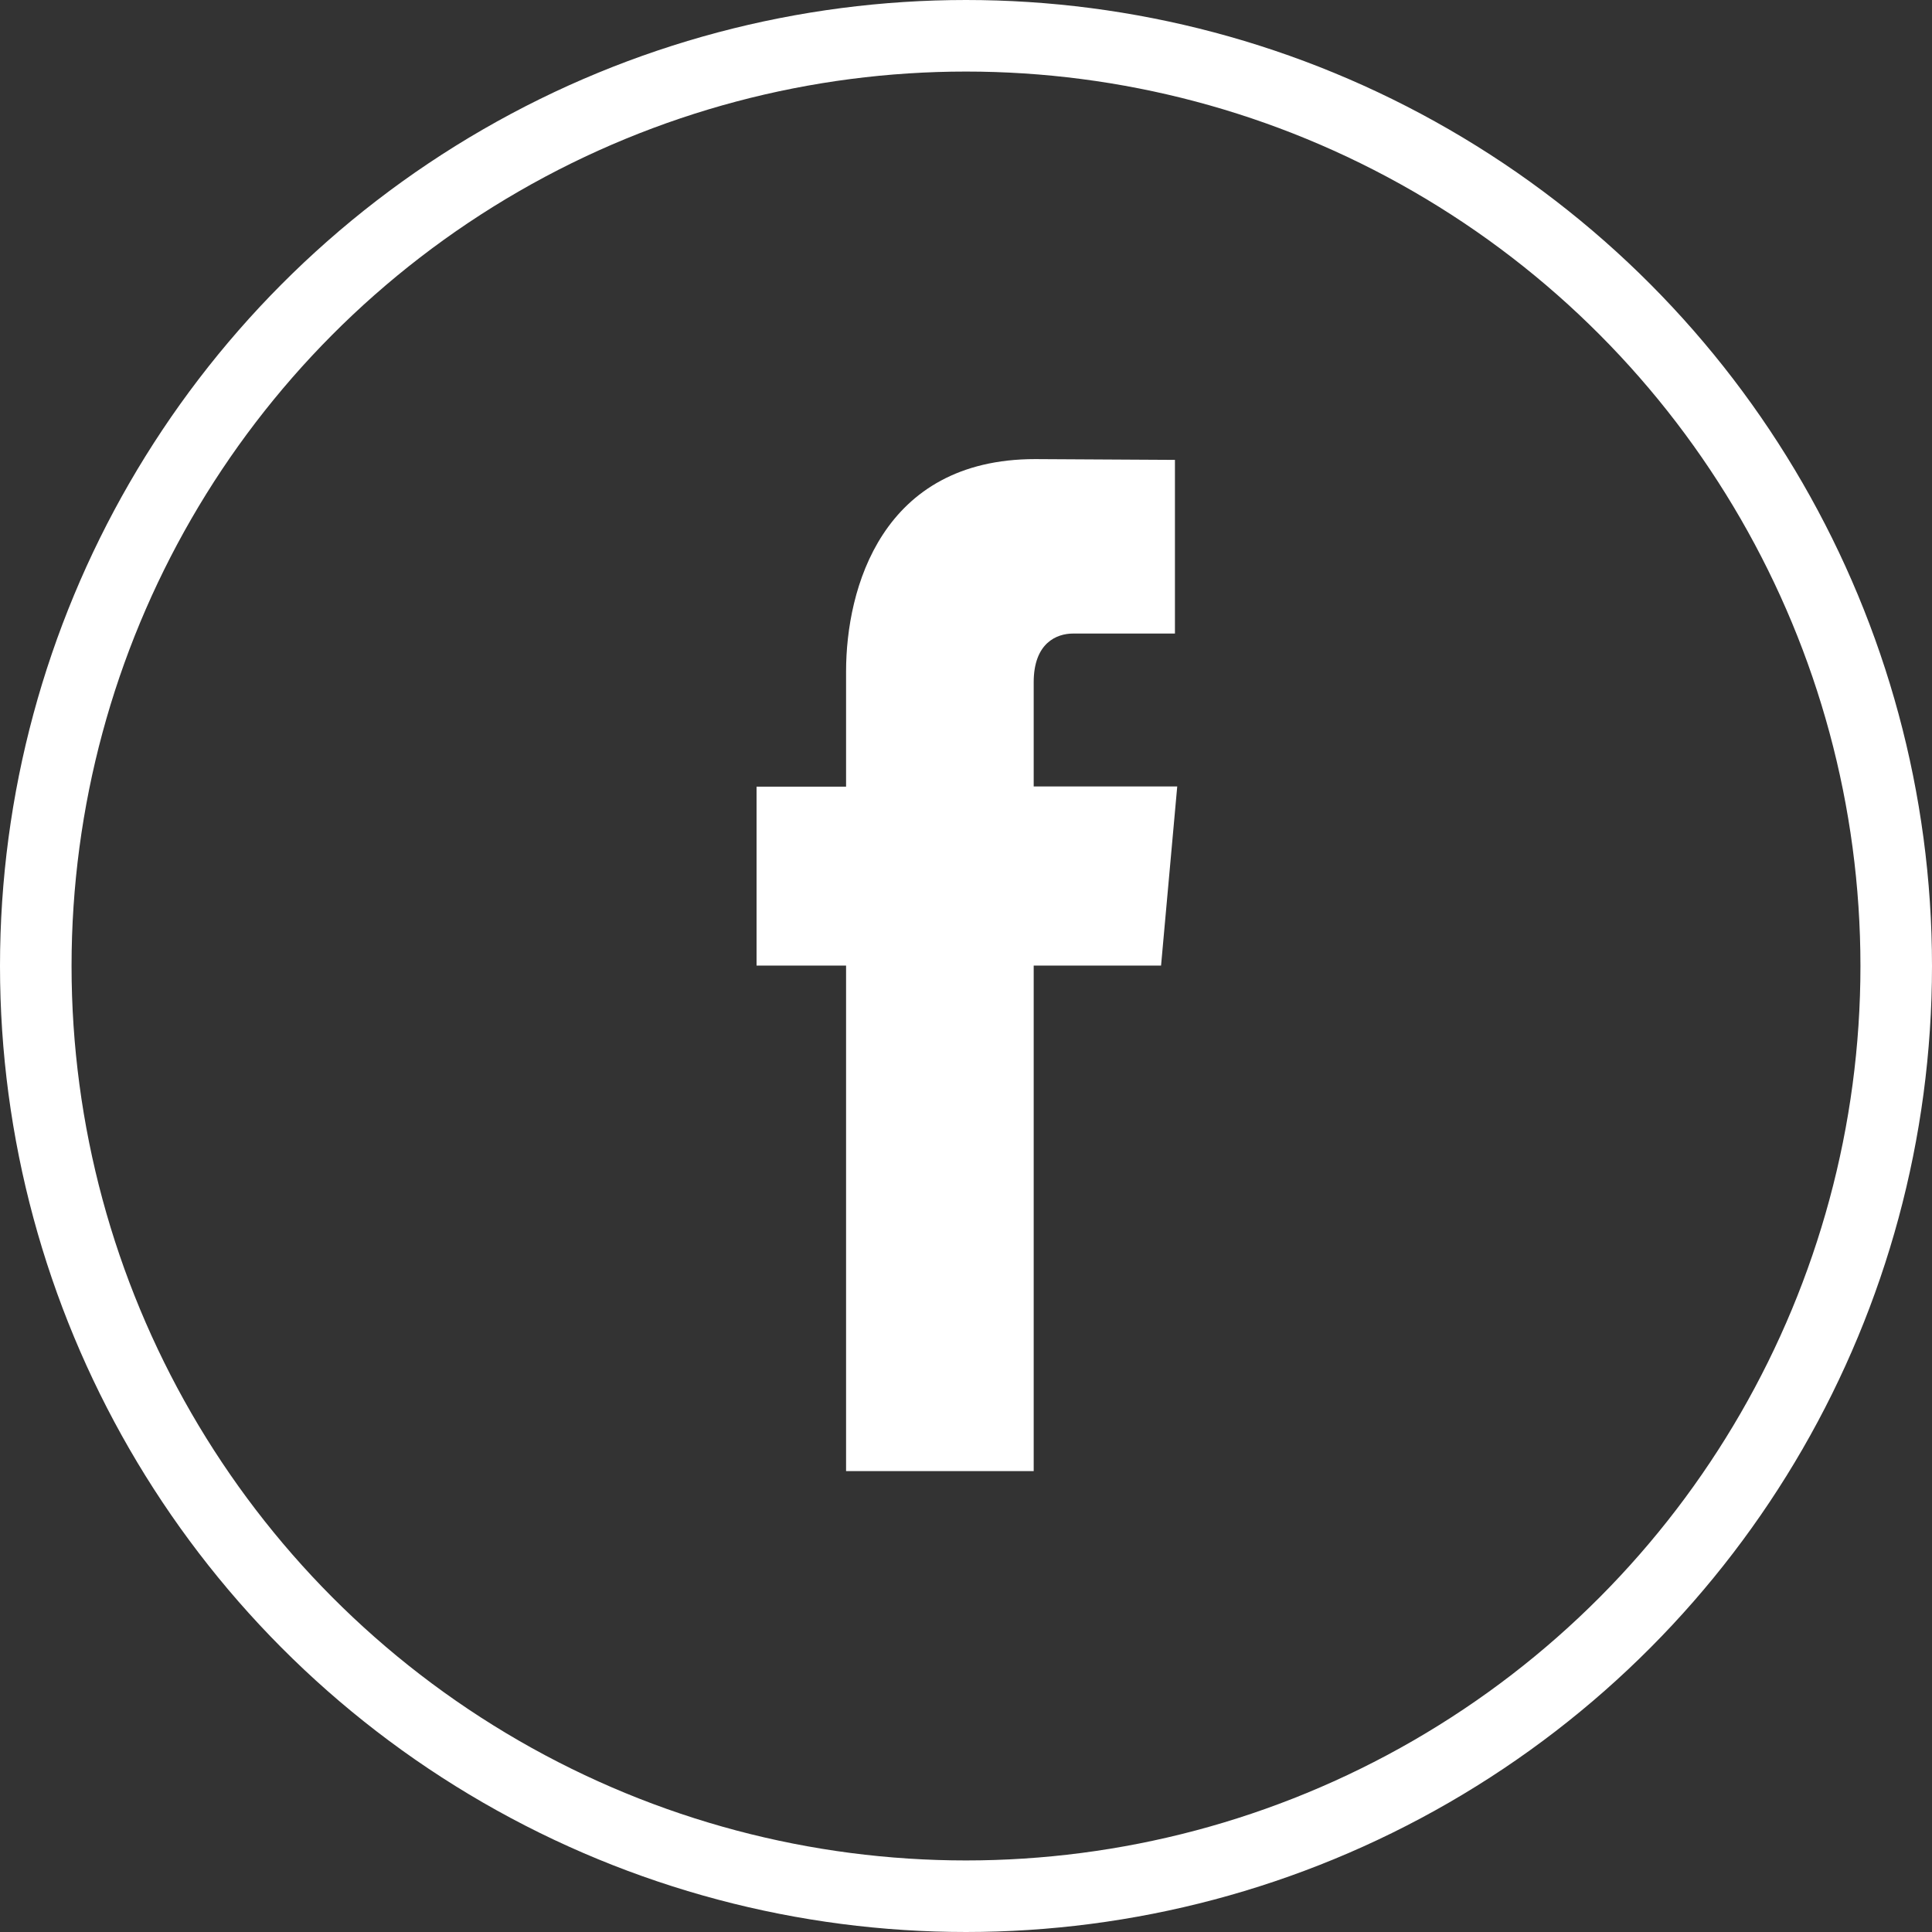 <svg xmlns="http://www.w3.org/2000/svg" width="27" height="27" viewBox="0 0 27 27">
  <rect x="0" y="0" width="27" height="27" fill="#333333" stroke="none"/>
  <g id="Group_81" data-name="Group 81" transform="translate(-1151 -5927)">
    <g id="Ellipse_22" data-name="Ellipse 22" transform="translate(1151 5927)" fill="none" stroke="#fff" stroke-width="1" opacity="0.999">
      <circle cx="13.5" cy="13.5" r="13.5" stroke="none"/>
      <circle cx="13.5" cy="13.5" r="13" fill="none"/>
    </g>
    <g id="icon-fb-white" transform="translate(1161.573 5933.416)">
      <path id="Path_21" data-name="Path 21" d="M5.653,7.078H3.873v7.065H1.251V7.078H0v-2.5H1.251V2.967C1.251,1.812,1.748,0,3.894,0L5.847.011V2.438H4.423c-.227,0-.55.129-.55.681V4.575H5.879Z" fill="#fff" fill-rule="evenodd"/>
    </g>
  </g>
</svg>
